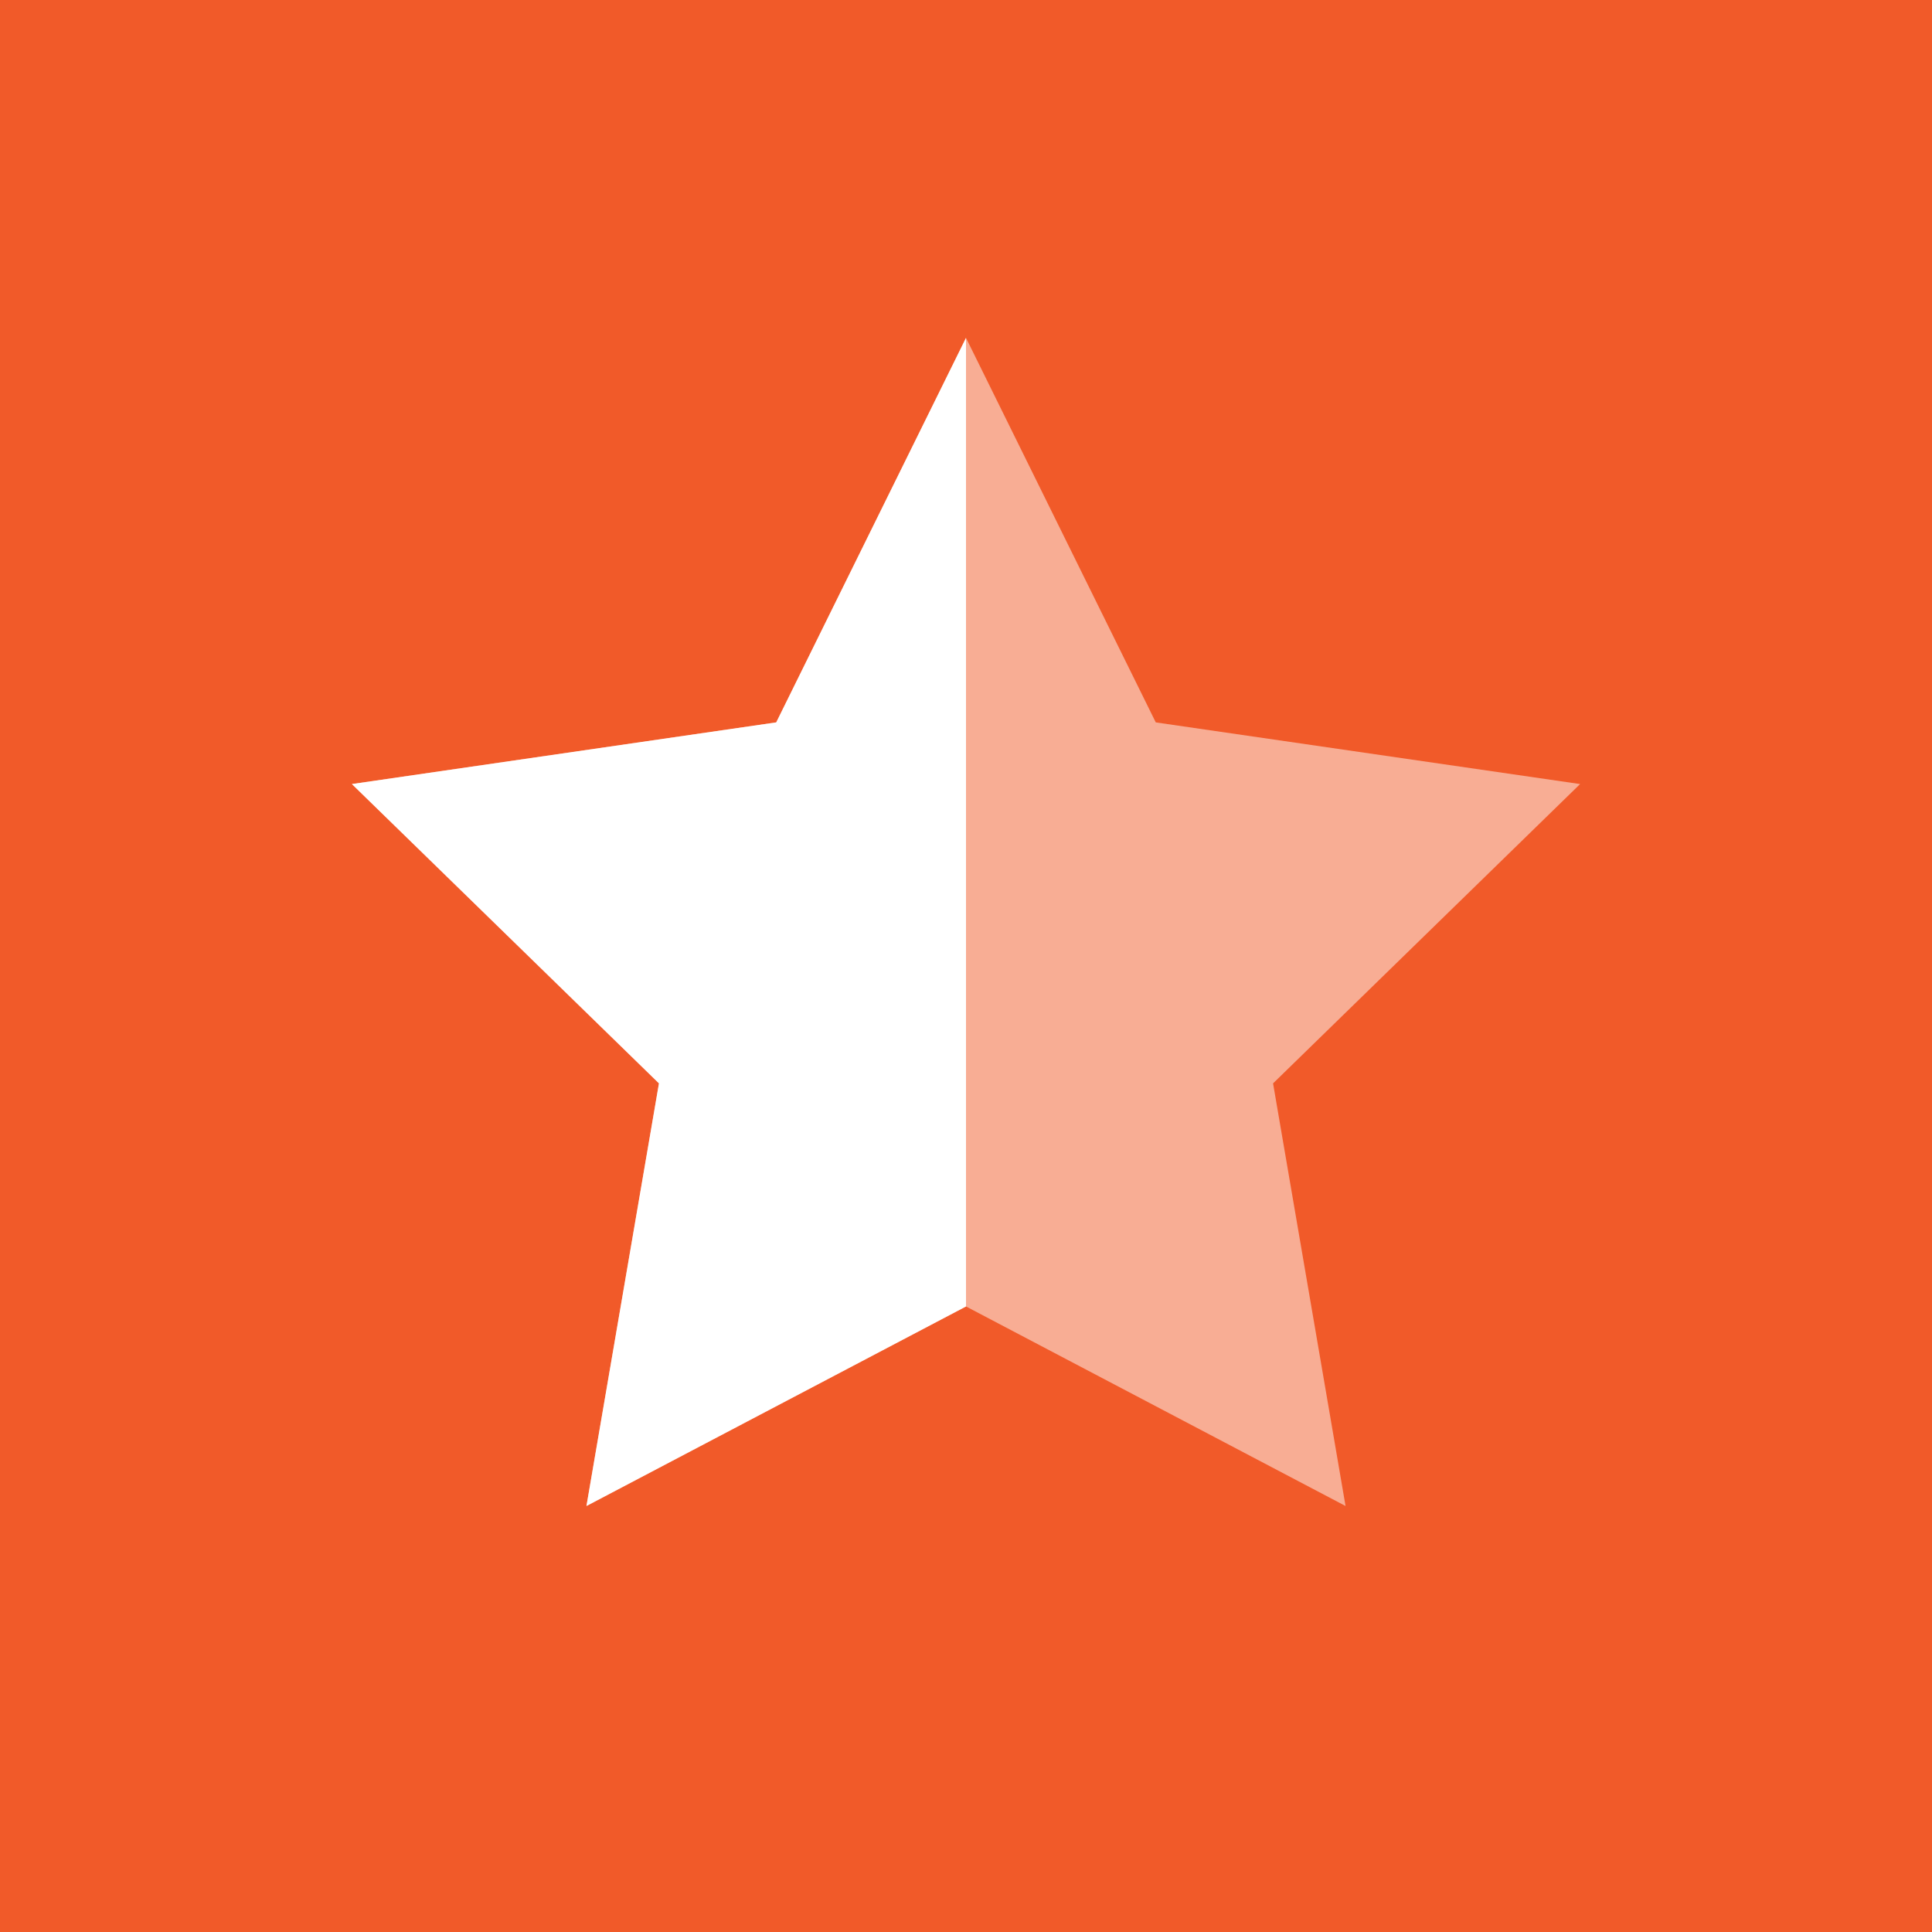 <?xml version="1.0" encoding="utf-8"?>
<!-- Generator: Adobe Illustrator 17.0.0, SVG Export Plug-In . SVG Version: 6.00 Build 0)  -->
<!DOCTYPE svg PUBLIC "-//W3C//DTD SVG 1.1//EN" "http://www.w3.org/Graphics/SVG/1.1/DTD/svg11.dtd">
<svg version="1.1" id="Layer_1" xmlns="http://www.w3.org/2000/svg" xmlns:xlink="http://www.w3.org/1999/xlink" x="0px" y="0px"
	 width="93.56px" height="93.561px" viewBox="0 0 93.56 93.561" enable-background="new 0 0 93.56 93.561" xml:space="preserve">
<g>
	<rect x="0" y="0" fill="#F15A29" width="93.56" height="93.561"/>
</g>
<polygon opacity="0.5" fill="#FFFFFF" points="46.78,16.363 55.97,34.983 76.519,37.969 61.65,52.464 65.16,72.93 46.78,63.267 
	28.4,72.93 31.911,52.464 17.041,37.969 37.59,34.983 "/>
<polygon fill="#FFFFFF" points="46.78,63.267 46.78,16.363 37.59,34.983 17.041,37.969 31.911,52.463 28.4,72.93 "/>
</svg>
